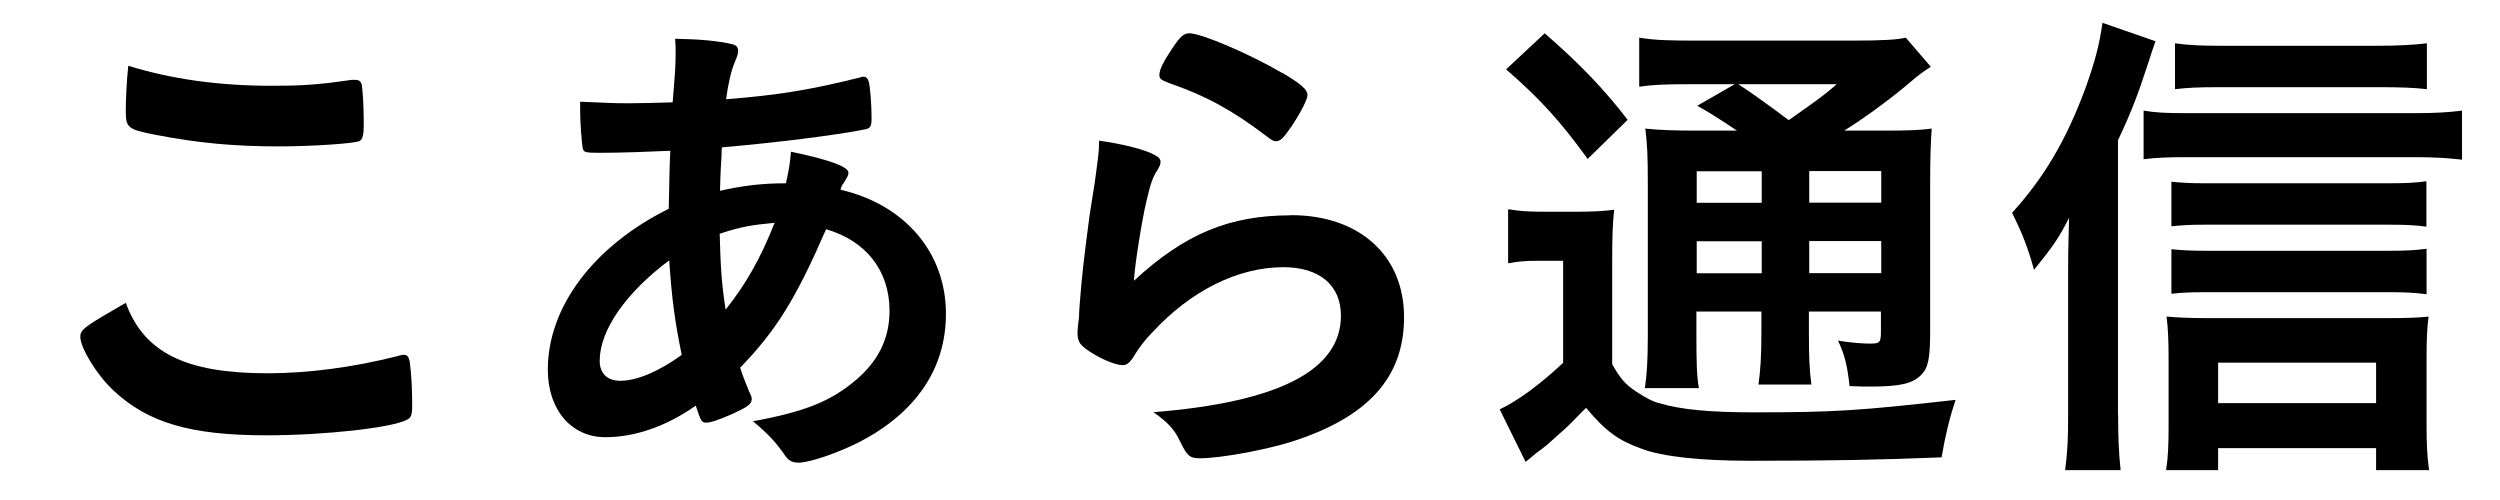 <?xml version="1.0" encoding="UTF-8"?><svg id="_レイヤー_1" xmlns="http://www.w3.org/2000/svg" width="160" height="32" viewBox="0 0 160 32"><path d="m17.1,23.89c2.62,0,5.54-.38,8.42-1.12.16-.06.26-.06.35-.06.19,0,.29.13.35.42.1.7.16,1.73.16,2.78,0,.64-.06.83-.35.96-.96.51-5.28.99-8.99.99-4.83,0-7.58-.8-9.79-2.88-1.06-.99-2.11-2.72-2.11-3.42,0-.48.29-.67,2.91-2.18,1.15,3.17,3.81,4.51,9.06,4.51Zm.29-18.4c1.86,0,2.94-.06,5.12-.38h.22c.26,0,.35.1.42.29.06.38.13,1.34.13,2.5,0,.74-.06.99-.26,1.12-.26.16-3.04.35-5.18.35-2.85,0-5.22-.22-7.87-.74-1.82-.35-1.92-.45-1.92-1.57,0-.74.06-1.95.16-2.85,2.78.86,5.82,1.28,9.18,1.28Z"/><path d="m42.89,9.65c-1.34.06-3.14.13-4.48.13-.99,0-1.06-.03-1.12-.32-.06-.35-.16-1.6-.16-2.37v-.58c1.5.06,2.08.1,3.04.1.8,0,1.86-.03,2.88-.06.16-1.92.19-2.43.19-3.14,0-.32,0-.51-.03-.93,1.57.03,2.72.13,3.65.35.26.06.38.19.38.42,0,.16-.03.29-.19.67-.26.61-.45,1.44-.58,2.43,3.36-.26,5.44-.61,8.64-1.41.03-.03.1-.03.16-.03.16,0,.26.1.32.29.1.29.19,1.5.19,2.34,0,.54-.06.67-.42.74-1.89.38-5.79.86-9.15,1.15-.03.13-.03.19-.03.51-.03.61-.06.67-.1,2.27,1.41-.32,2.66-.48,4.22-.48.22-1.02.26-1.28.32-2.02,2.46.51,3.68.96,3.68,1.34,0,.13-.03.22-.29.64-.1.13-.16.22-.22.45,4.13.96,6.75,4.03,6.75,7.94,0,3.49-1.89,6.3-5.5,8.19-1.38.7-3.2,1.34-3.94,1.34-.38,0-.61-.13-.8-.38-.67-.96-1.09-1.41-2.11-2.27,3.33-.61,4.96-1.28,6.53-2.59,1.5-1.25,2.21-2.72,2.21-4.48,0-2.56-1.5-4.48-4.06-5.22-1.92,4.42-3.2,6.5-5.5,8.86.19.61.35.96.58,1.54.13.26.16.35.16.48,0,.32-.29.51-1.28.96-.8.35-1.34.54-1.63.54s-.35-.1-.67-1.09c-1.86,1.31-3.87,2.02-5.79,2.02-2.18,0-3.68-1.76-3.68-4.32,0-4,2.91-7.9,7.74-10.3.03-1.66.06-3.07.1-3.71Zm-4.51,13.44c0,.8.48,1.28,1.31,1.28,1.09,0,2.5-.61,3.94-1.66-.45-2.18-.64-3.65-.8-6.05-2.78,2.08-4.45,4.48-4.45,6.43Zm11.2-8.83c-1.44.13-2.21.26-3.52.7.06,2.27.13,3.23.38,4.86,1.34-1.7,2.24-3.3,3.14-5.57Z"/><path d="m82.63,13.77c4.38,0,7.23,2.59,7.23,6.53s-2.4,6.43-7.2,7.97c-1.73.54-4.58,1.06-5.86,1.06-.67,0-.83-.16-1.28-1.09-.35-.74-.74-1.18-1.7-1.86,8.03-.64,12-2.69,12-6.18,0-1.95-1.38-3.1-3.68-3.1-2.91,0-5.92,1.5-8.38,4.16-.45.45-.86.99-1.15,1.47-.29.48-.48.64-.77.64-.48,0-1.6-.48-2.37-1.06-.38-.29-.51-.51-.51-1.02q0-.26.1-1.02c0-.1,0-.32.03-.67.16-2.05.26-2.91.64-5.79q.06-.35.29-1.86c.03-.1.1-.7.26-1.89.03-.29.06-.54.06-1.06,1.54.22,2.98.58,3.58.93.26.13.38.29.35.48,0,.13-.06.22-.16.42-.35.54-.45.83-.74,2.05-.29,1.22-.74,4.03-.8,5.09,3.26-3.01,6.11-4.19,10.05-4.19Zm-.58-9.12c1.25.74,1.63,1.09,1.63,1.44,0,.29-.51,1.25-1.06,2.05-.51.74-.7.9-.96.9-.16,0-.26-.06-.64-.35-2.14-1.63-3.84-2.56-6.24-3.39-.48-.19-.58-.26-.58-.51,0-.32.26-.86.83-1.7.51-.77.74-.96,1.09-.96.77,0,3.9,1.34,5.92,2.53Z"/><path d="m96.52,13.39c.8.13,1.28.16,2.34.16h2.11c.9,0,1.63-.03,2.34-.13-.1.86-.13,1.66-.13,3.33v6.56c.51.9.83,1.28,1.5,1.73.58.38,1.09.67,1.54.77,1.41.42,3.3.58,6.08.58,5.02,0,6.66-.1,12.86-.8-.38,1.12-.67,2.33-.9,3.68-3.97.16-7.14.22-12.22.22-3.17,0-5.63-.26-6.98-.77-1.5-.54-2.3-1.12-3.55-2.62l-.48.48c-.7.74-.83.83-2.02,1.89q-.26.22-.67.51c-.22.19-.38.32-.7.58l-1.66-3.36c1.15-.54,2.59-1.6,4.06-2.98v-6.53h-1.57c-.77,0-1.28.03-1.95.16v-3.46Zm2.34-11.26c2.21,1.92,3.81,3.58,5.31,5.54l-2.56,2.5c-1.76-2.43-3.07-3.87-5.22-5.73l2.46-2.3Zm12.32,6.24q-1.76-1.18-2.56-1.6l2.4-1.38h-2.94c-1.54,0-2.27.03-3.17.16v-3.14c.96.16,1.89.19,3.65.19h9.95c1.95,0,2.94-.06,3.46-.19l1.6,1.86c-.48.32-.7.45-1.54,1.18-1.28,1.06-2.72,2.11-4,2.91h2.5c1.57,0,2.34-.03,3.1-.13-.06.8-.1,1.82-.1,3.52v9.47c0,1.73-.13,2.34-.58,2.78-.54.54-1.31.74-3.2.74-.29,0-.8,0-1.38-.03-.13-1.22-.29-1.98-.74-2.91.8.13,1.54.19,2.05.19.64,0,.7-.06.7-.83v-1.22h-4.61v1.28c0,1.66.03,2.43.16,3.39h-3.39c.13-.9.19-1.79.19-3.39v-1.28h-4.16v1.57c0,1.79.03,2.62.16,3.33h-3.46c.13-.83.19-1.82.19-3.33v-9.73c0-1.76-.03-2.5-.16-3.55.96.1,1.86.13,3.42.13h2.43Zm-2.59,2.59v2.02h4.16v-2.02h-4.16Zm0,6.53h4.16v-2.05h-4.16v2.05Zm2.66-12.1q1.09.7,3.23,2.3c1.86-1.31,2.27-1.6,3.07-2.3h-6.3Zm4.54,7.58h4.61v-2.02h-4.61v2.02Zm4.61,2.46h-4.61v2.05h4.61v-2.05Z"/><path d="m135.56,26.54c0,1.34.03,2.33.16,3.55h-3.55c.16-1.25.19-2.08.19-3.58v-9.15c0-1.02,0-1.25.06-3.42-.64,1.25-.93,1.7-2.24,3.33-.42-1.5-.77-2.37-1.41-3.65,2.02-2.21,3.46-4.64,4.67-7.9.64-1.76.93-2.91,1.12-4.26l3.39,1.18c-.13.38-.29.83-.48,1.44-.64,1.98-1.09,3.14-1.92,4.9v17.57Zm1.63-19.46c.8.13,1.44.16,2.56.16h14.94c1.25,0,2.08-.06,2.88-.16v3.14c-.83-.1-1.73-.16-2.88-.16h-14.94c-.96,0-1.76.03-2.56.13v-3.1Zm4.77,23.01h-3.33c.13-.83.16-1.66.16-2.82v-4.32c0-1.02-.03-1.92-.13-2.69.7.06,1.47.1,2.53.1h11.62c1.18,0,2.02-.03,2.62-.1-.1.74-.13,1.5-.13,2.66v4.29c0,1.15.03,1.95.16,2.88h-3.39v-1.41h-10.11v1.41Zm13.34-15.58c-.64-.1-1.38-.13-2.37-.13h-11.78c-1.06,0-1.41.03-2.18.1v-2.85c.58.06,1.12.1,2.18.1h11.74c.99,0,1.7-.03,2.4-.13v2.91Zm0,4.32c-.8-.1-1.38-.13-2.37-.13h-11.78c-1.06,0-1.5.03-2.18.1v-2.85c.64.06,1.15.1,2.18.1h11.78c.99,0,1.63-.03,2.37-.13v2.91Zm.03-13.12c-.83-.1-1.7-.13-3.01-.13h-10.37c-1.22,0-1.98.03-2.75.13v-2.94c.9.13,1.73.16,3.04.16h9.82c1.47,0,2.43-.06,3.26-.16v2.94Zm-3.26,20.09v-2.59h-10.11v2.59h10.11Z"/></svg>